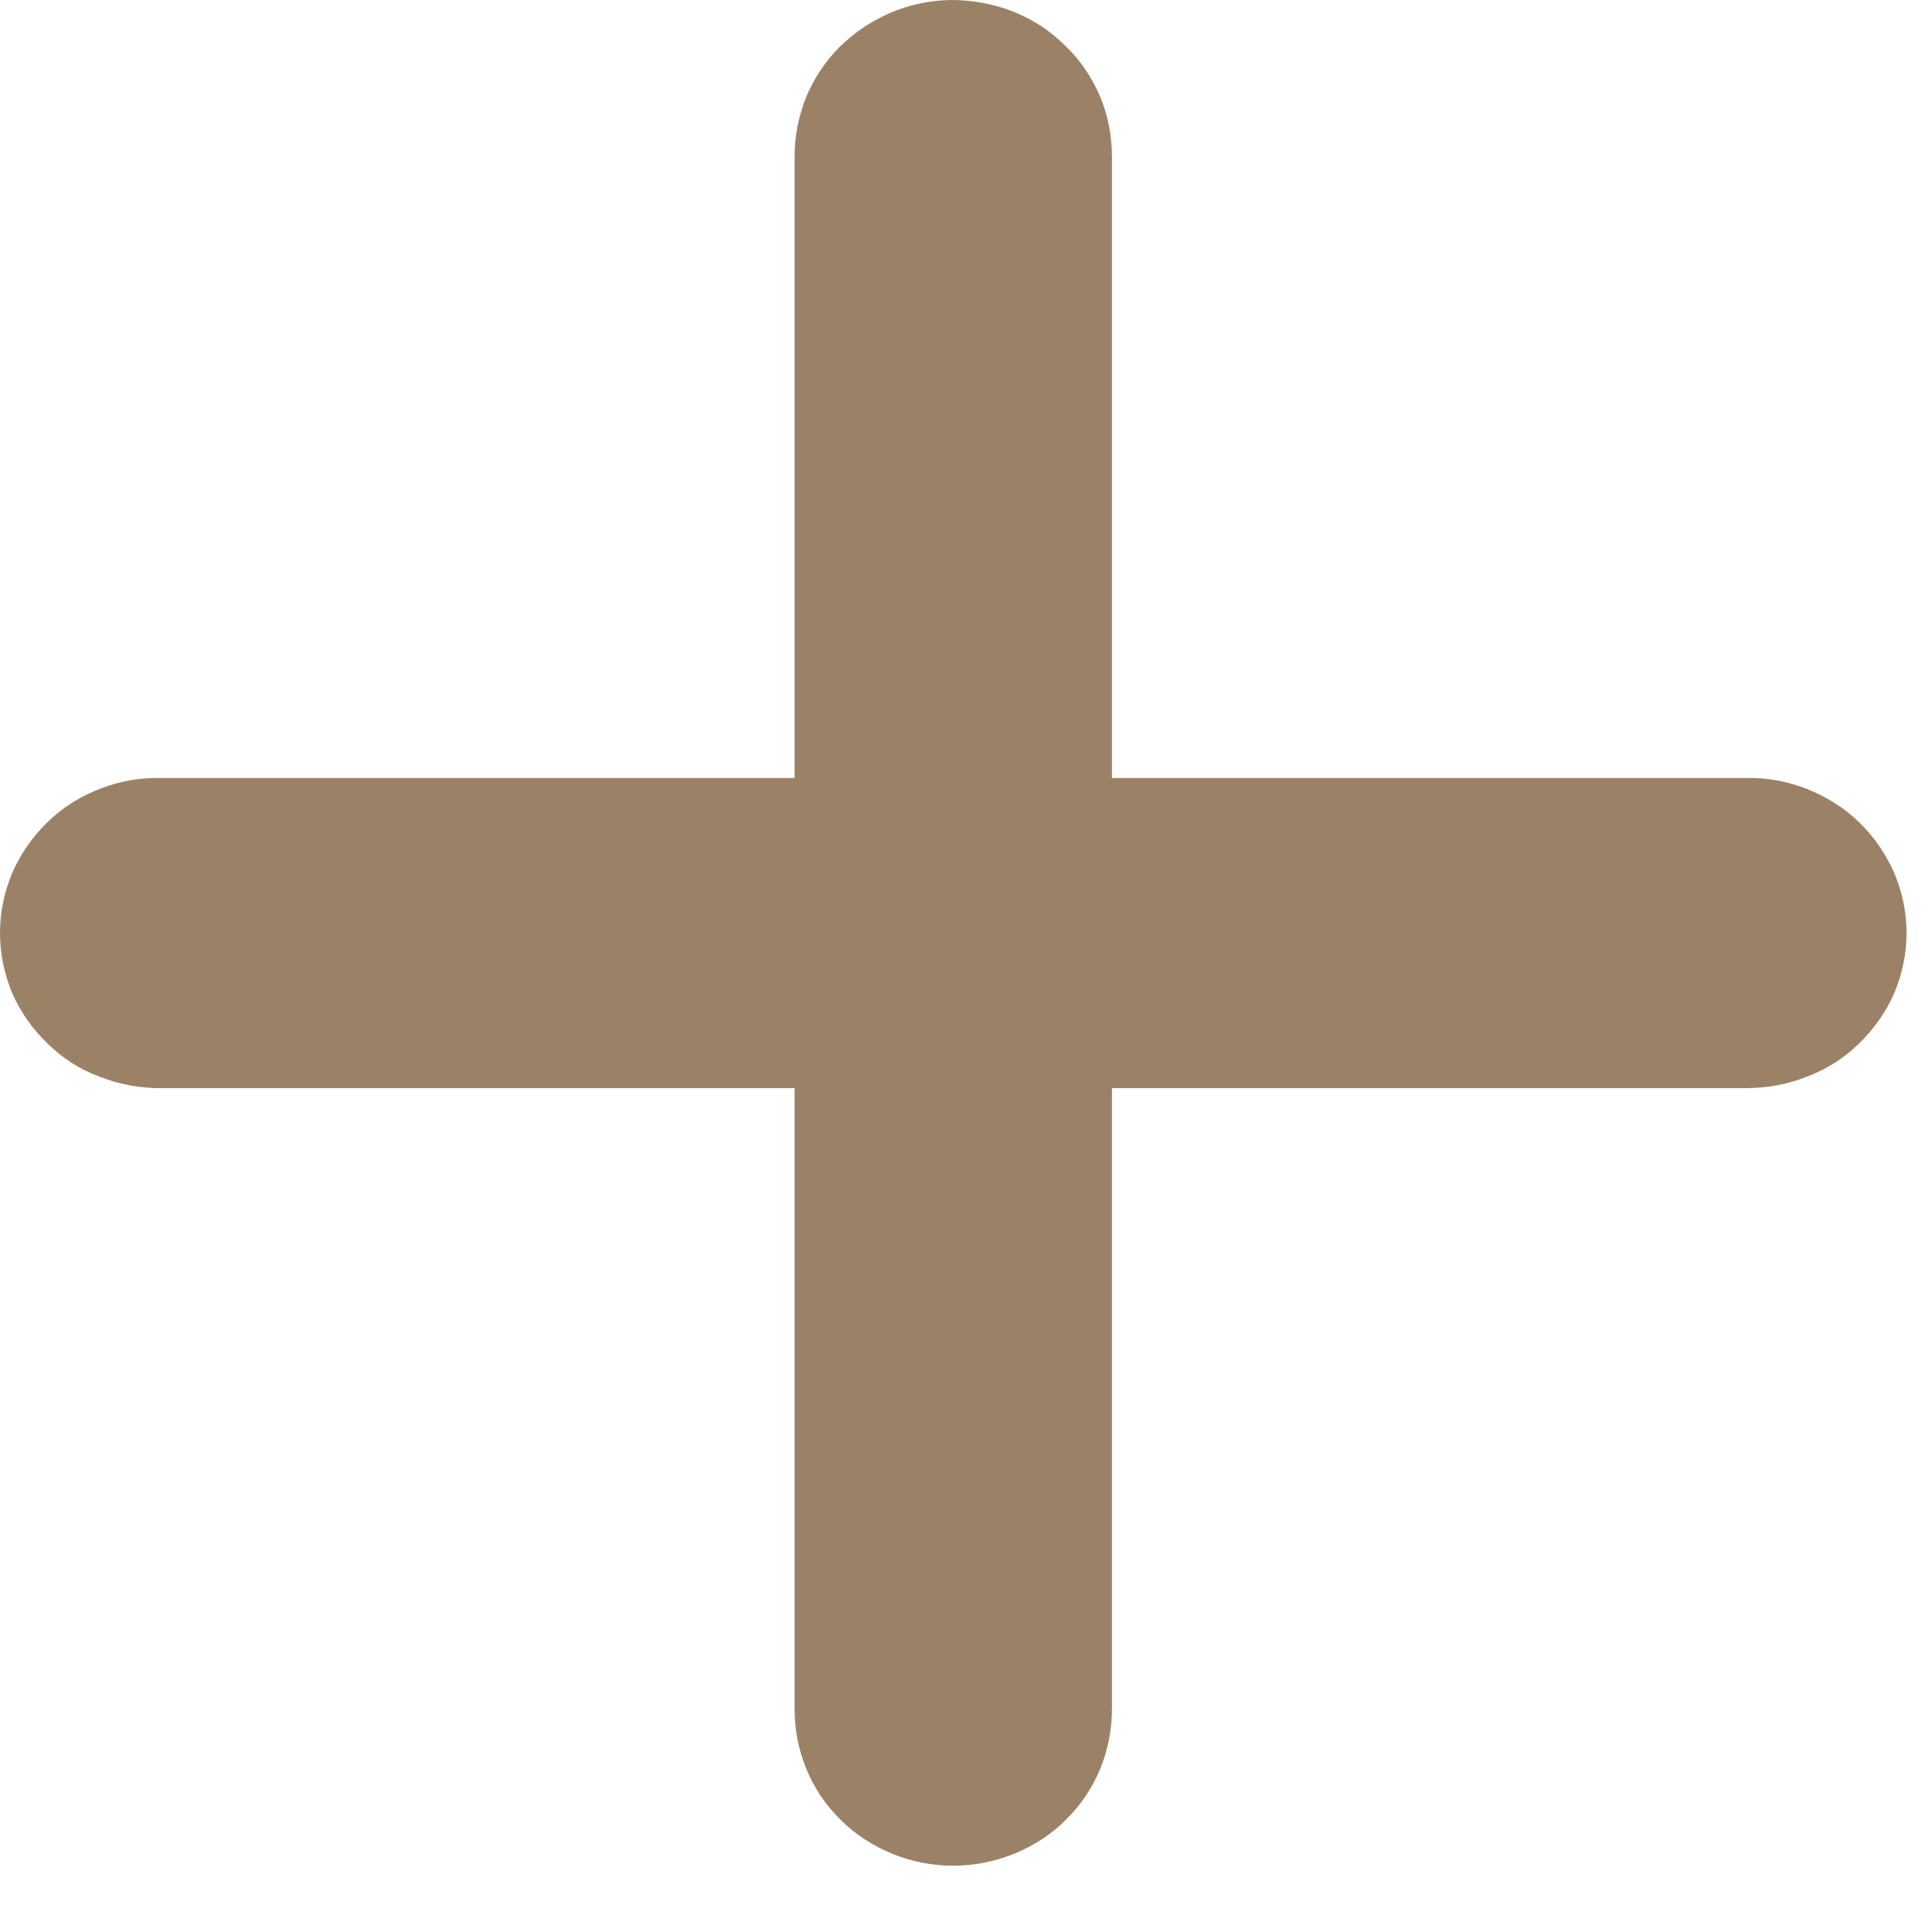 <svg xmlns="http://www.w3.org/2000/svg" width="22" height="22" viewBox="0 0 22 22" fill="none">
  <path d="M10.825 0C10.591 0.005 10.357 0.052 10.139 0.146C9.921 0.24 9.729 0.37 9.559 0.536C9.394 0.703 9.266 0.896 9.176 1.115C9.09 1.333 9.048 1.557 9.048 1.792V8.859H1.831C1.586 8.854 1.357 8.896 1.134 8.984C0.905 9.073 0.708 9.198 0.538 9.365C0.367 9.531 0.234 9.724 0.138 9.943C0.048 10.162 0 10.385 0 10.625C0 10.859 0.048 11.088 0.138 11.307C0.234 11.526 0.367 11.713 0.538 11.88C0.708 12.047 0.905 12.177 1.134 12.26C1.357 12.349 1.586 12.391 1.831 12.391H9.048V19.453C9.048 19.693 9.09 19.917 9.181 20.141C9.271 20.359 9.399 20.552 9.569 20.719C9.74 20.891 9.937 21.016 10.16 21.109C10.378 21.198 10.613 21.245 10.852 21.245C11.097 21.245 11.326 21.198 11.549 21.109C11.773 21.016 11.97 20.891 12.14 20.719C12.31 20.552 12.438 20.359 12.529 20.141C12.619 19.917 12.662 19.693 12.662 19.453V12.391H19.879C20.118 12.391 20.352 12.349 20.576 12.26C20.799 12.177 21.002 12.047 21.172 11.88C21.342 11.713 21.475 11.526 21.571 11.307C21.662 11.088 21.71 10.859 21.71 10.625C21.71 10.385 21.662 10.162 21.571 9.943C21.475 9.724 21.342 9.531 21.172 9.365C21.002 9.198 20.799 9.073 20.576 8.984C20.352 8.896 20.118 8.854 19.879 8.859H12.662V1.792C12.662 1.552 12.619 1.323 12.529 1.104C12.433 0.88 12.305 0.688 12.13 0.521C11.959 0.349 11.757 0.219 11.533 0.13C11.305 0.042 11.07 0 10.825 0Z" fill="#9B8266"/>
</svg>
